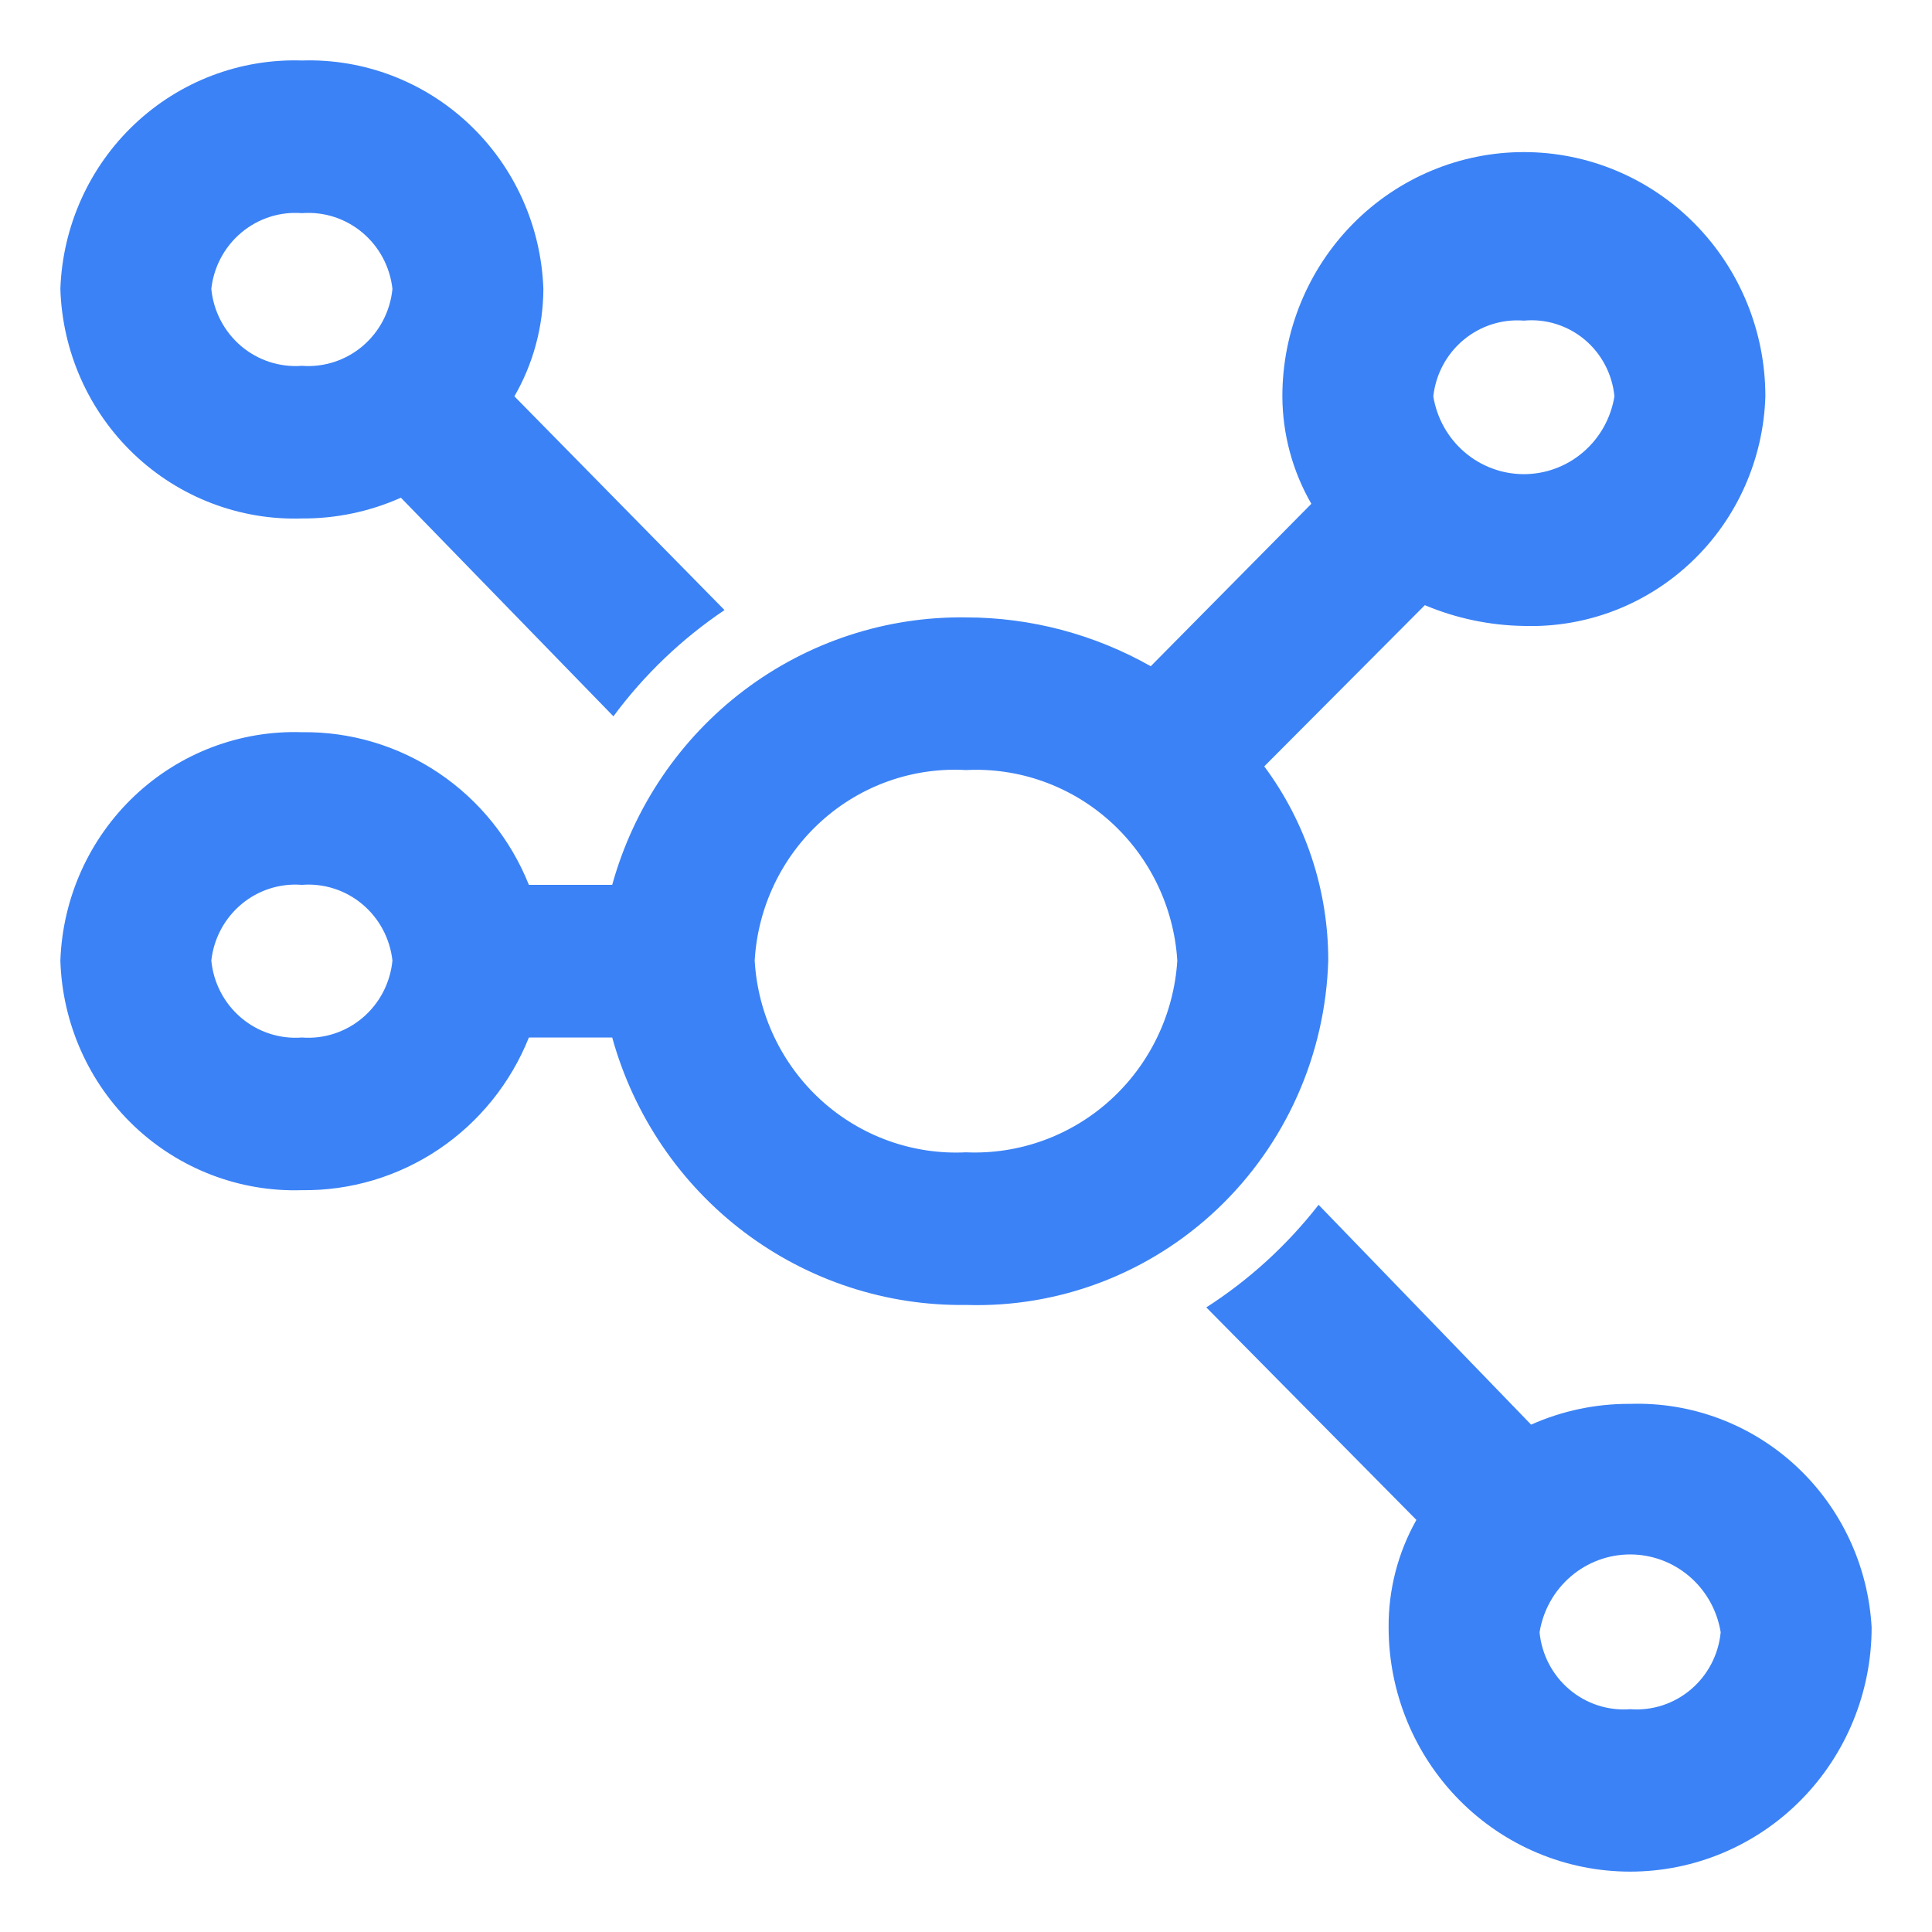 <?xml version="1.0" encoding="UTF-8"?> <svg xmlns="http://www.w3.org/2000/svg" width="64" height="64" viewBox="0 0 64 64" fill="none"><path d="M44 31.82C44.003 29.5 43.259 27.242 41.88 25.387L47.2 20.047C48.24 20.485 49.353 20.718 50.48 20.735C51.499 20.767 52.515 20.596 53.468 20.232C54.422 19.867 55.295 19.315 56.038 18.609C56.782 17.903 57.38 17.055 57.798 16.115C58.217 15.175 58.449 14.16 58.48 13.129C58.48 10.983 57.637 8.925 56.137 7.408C54.637 5.891 52.602 5.038 50.48 5.038C48.358 5.038 46.323 5.891 44.823 7.408C43.323 8.925 42.48 10.983 42.48 13.129C42.485 14.381 42.816 15.609 43.44 16.689L38.12 22.07C36.25 21.011 34.143 20.454 32 20.452C29.354 20.415 26.77 21.264 24.65 22.866C22.531 24.468 20.994 26.735 20.28 29.312H17.52C16.916 27.801 15.875 26.51 14.533 25.607C13.191 24.705 11.611 24.233 10 24.255C7.948 24.189 5.955 24.948 4.455 26.366C2.956 27.784 2.073 29.745 2 31.82C2.031 32.851 2.263 33.865 2.682 34.806C3.1 35.746 3.699 36.593 4.441 37.3C5.184 38.006 6.058 38.557 7.012 38.922C7.965 39.287 8.981 39.458 10 39.426C11.611 39.447 13.191 38.975 14.533 38.073C15.875 37.17 16.916 35.879 17.52 34.369H20.28C20.994 36.946 22.531 39.212 24.65 40.814C26.77 42.416 29.354 43.265 32 43.228C33.529 43.277 35.052 43.02 36.483 42.473C37.913 41.926 39.223 41.099 40.338 40.039C41.452 38.98 42.349 37.709 42.978 36.298C43.606 34.888 43.953 33.366 44 31.82ZM50.48 10.621C51.206 10.553 51.929 10.779 52.492 11.249C53.054 11.719 53.409 12.395 53.48 13.129C53.363 13.849 52.998 14.503 52.448 14.975C51.899 15.448 51.201 15.707 50.48 15.707C49.759 15.707 49.061 15.448 48.512 14.975C47.962 14.503 47.597 13.849 47.48 13.129C47.561 12.399 47.919 11.73 48.479 11.262C49.038 10.794 49.756 10.564 50.48 10.621ZM10 34.369C9.27 34.425 8.547 34.19 7.986 33.713C7.425 33.237 7.071 32.557 7 31.82C7.081 31.09 7.439 30.42 7.999 29.952C8.558 29.484 9.276 29.255 10 29.312C10.724 29.255 11.442 29.484 12.001 29.952C12.561 30.42 12.919 31.09 13 31.82C12.929 32.557 12.575 33.237 12.014 33.713C11.453 34.19 10.73 34.425 10 34.369ZM32 38.172C30.241 38.26 28.519 37.642 27.208 36.453C25.897 35.263 25.103 33.598 25 31.82C25.103 30.045 25.898 28.384 27.21 27.201C28.522 26.018 30.245 25.409 32 25.509C33.752 25.42 35.469 26.032 36.779 27.213C38.089 28.394 38.887 30.049 39 31.82C38.887 33.594 38.09 35.253 36.782 36.44C35.473 37.628 33.756 38.249 32 38.172Z" fill="#3B82F6"></path><path d="M10 17.175C11.129 17.182 12.247 16.948 13.28 16.487L20.32 23.729C21.339 22.352 22.584 21.162 24 20.209L17.04 13.129C17.664 12.049 17.995 10.821 18 9.569C17.927 7.494 17.044 5.533 15.545 4.116C14.045 2.698 12.052 1.938 10 2.004C7.948 1.938 5.955 2.698 4.455 4.116C2.956 5.533 2.073 7.494 2 9.569C2.031 10.6 2.263 11.614 2.682 12.555C3.1 13.495 3.699 14.342 4.441 15.049C5.184 15.755 6.058 16.307 7.012 16.671C7.965 17.036 8.981 17.207 10 17.175ZM10 7.061C10.724 7.004 11.442 7.234 12.001 7.702C12.561 8.17 12.919 8.839 13 9.569C12.929 10.306 12.575 10.986 12.014 11.463C11.453 11.939 10.73 12.174 10 12.118C9.27 12.174 8.547 11.939 7.986 11.463C7.425 10.986 7.071 10.306 7 9.569C7.081 8.839 7.439 8.17 7.999 7.702C8.558 7.234 9.276 7.004 10 7.061ZM54 46.505C52.871 46.498 51.753 46.732 50.72 47.193L43.68 39.911C42.638 41.248 41.381 42.397 39.96 43.309L46.92 50.349C46.308 51.433 45.991 52.661 46 53.909C46 56.055 46.843 58.113 48.343 59.63C49.843 61.148 51.878 62 54 62C56.122 62 58.157 61.148 59.657 59.63C61.157 58.113 62 56.055 62 53.909C61.886 51.863 60.986 49.943 59.491 48.559C57.996 47.176 56.025 46.439 54 46.505ZM54 56.619C53.27 56.676 52.547 56.441 51.986 55.964C51.425 55.488 51.071 54.808 51 54.071C51.117 53.351 51.482 52.697 52.032 52.224C52.581 51.752 53.279 51.493 54 51.493C54.721 51.493 55.419 51.752 55.968 52.224C56.518 52.697 56.883 53.351 57 54.071C56.929 54.808 56.575 55.488 56.014 55.964C55.453 56.441 54.73 56.676 54 56.619Z" fill="#3B82F6"></path></svg> 